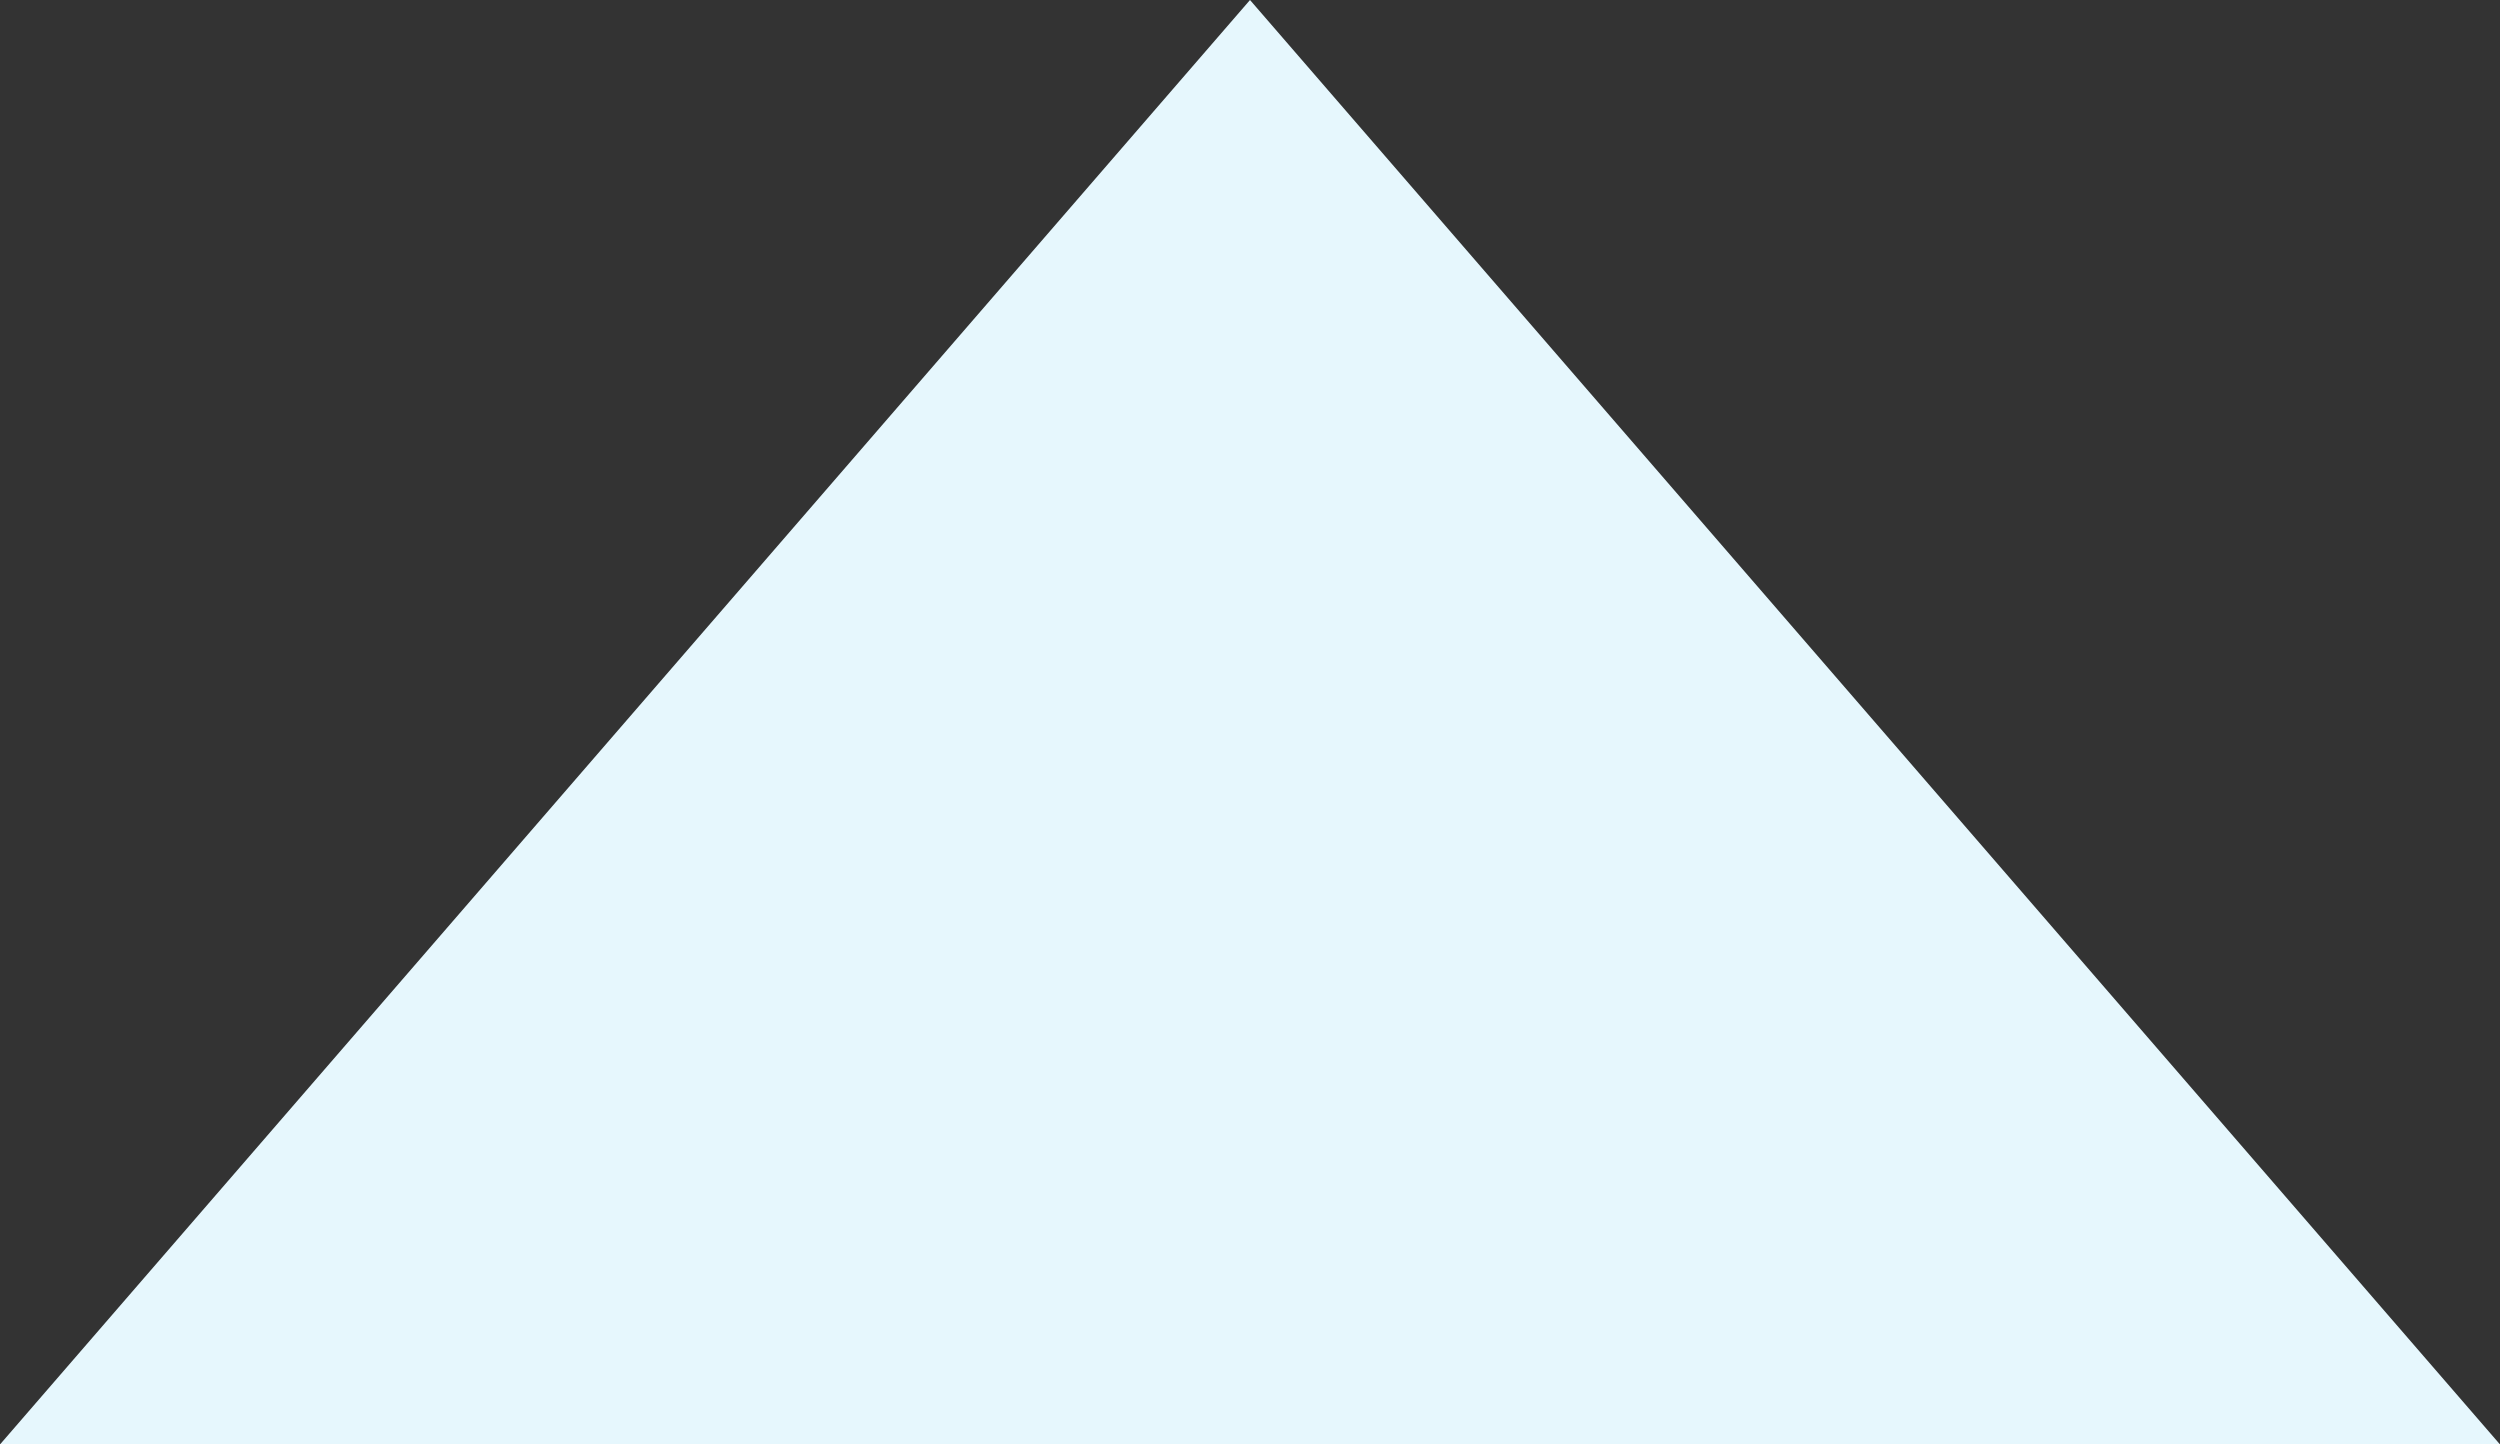 <svg width="45" height="26" viewBox="0 0 45 26" fill="none" xmlns="http://www.w3.org/2000/svg">
<rect x="0" y="0" width="45" height="26" fill="#333333" stroke="none"/>
<path d="M22.5 0L45 26L0 26L22.5 0Z" fill="#E6F7FD"/>
</svg>
